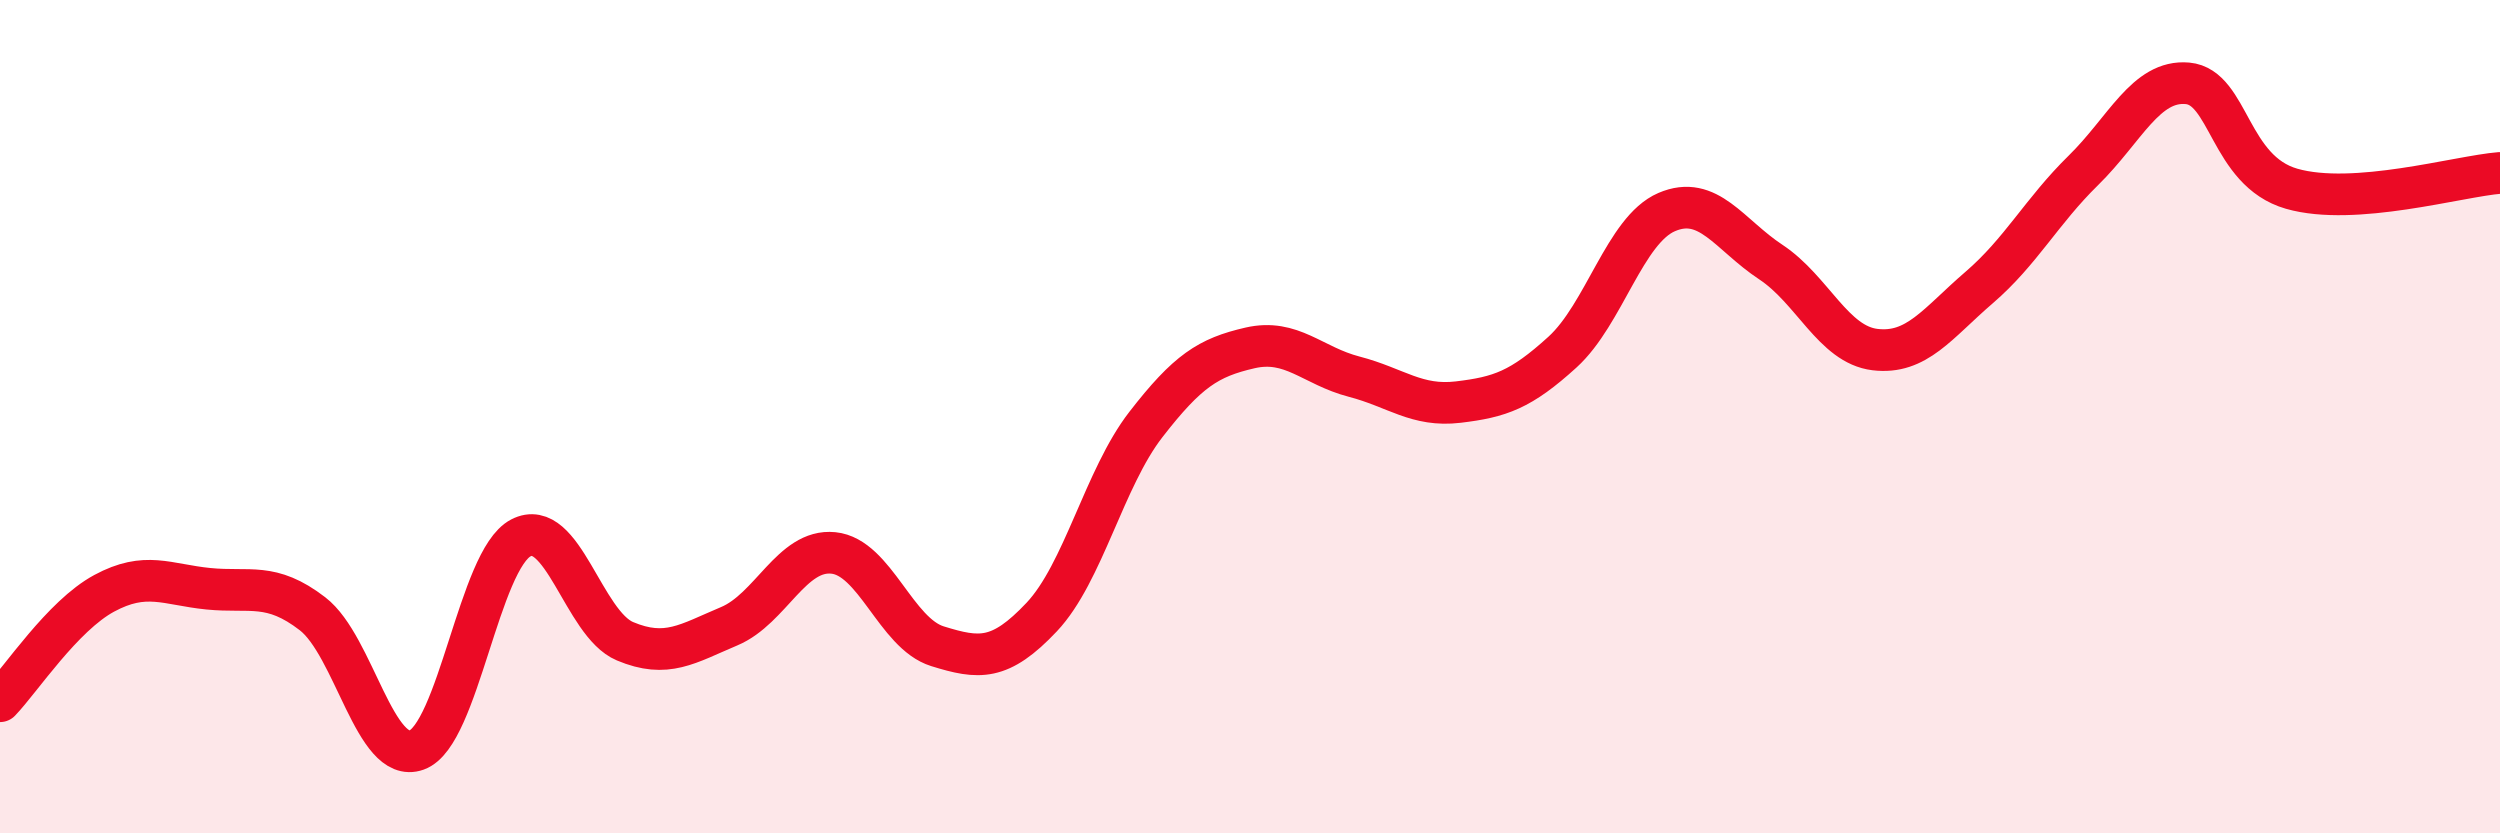 
    <svg width="60" height="20" viewBox="0 0 60 20" xmlns="http://www.w3.org/2000/svg">
      <path
        d="M 0,16.83 C 0.5,16.31 1.5,14.78 2.5,14.24 C 3.5,13.7 4,14.03 5,14.13 C 6,14.23 6.5,13.96 7.5,14.73 C 8.5,15.5 9,18.36 10,18 C 11,17.64 11.5,13.43 12.5,12.91 C 13.5,12.39 14,14.97 15,15.39 C 16,15.81 16.5,15.45 17.5,15.03 C 18.5,14.61 19,13.17 20,13.27 C 21,13.37 21.5,15.2 22.5,15.51 C 23.5,15.82 24,15.87 25,14.81 C 26,13.75 26.5,11.48 27.5,10.19 C 28.5,8.9 29,8.58 30,8.35 C 31,8.12 31.5,8.78 32.5,9.04 C 33.5,9.3 34,9.77 35,9.65 C 36,9.53 36.5,9.36 37.5,8.45 C 38.5,7.54 39,5.52 40,5.09 C 41,4.66 41.5,5.63 42.5,6.29 C 43.5,6.95 44,8.27 45,8.39 C 46,8.51 46.5,7.76 47.5,6.9 C 48.5,6.04 49,5.07 50,4.09 C 51,3.11 51.5,1.91 52.5,2 C 53.5,2.09 53.5,4.1 55,4.53 C 56.5,4.96 59,4.23 60,4.15L60 20L0 20Z"
        fill="#EB0A25"
        opacity="0.1"
        stroke-linecap="round"
        stroke-linejoin="round"
      />
      <path
        d="M 0,16.83 C 0.5,16.31 1.5,14.78 2.5,14.24 C 3.5,13.7 4,14.03 5,14.13 C 6,14.23 6.5,13.96 7.5,14.73 C 8.5,15.5 9,18.36 10,18 C 11,17.64 11.5,13.43 12.5,12.91 C 13.5,12.39 14,14.97 15,15.39 C 16,15.81 16.5,15.45 17.5,15.03 C 18.5,14.61 19,13.17 20,13.27 C 21,13.37 21.5,15.2 22.5,15.51 C 23.5,15.82 24,15.87 25,14.81 C 26,13.75 26.5,11.48 27.5,10.19 C 28.5,8.9 29,8.58 30,8.35 C 31,8.12 31.5,8.78 32.5,9.04 C 33.5,9.3 34,9.77 35,9.65 C 36,9.53 36.5,9.36 37.5,8.45 C 38.5,7.54 39,5.52 40,5.09 C 41,4.66 41.5,5.63 42.5,6.29 C 43.5,6.95 44,8.27 45,8.39 C 46,8.51 46.5,7.76 47.5,6.9 C 48.5,6.04 49,5.07 50,4.09 C 51,3.11 51.5,1.91 52.5,2 C 53.5,2.09 53.5,4.1 55,4.53 C 56.5,4.96 59,4.23 60,4.15"
        stroke="#EB0A25"
        stroke-width="1"
        fill="none"
        stroke-linecap="round"
        stroke-linejoin="round"
      />
    </svg>
  
